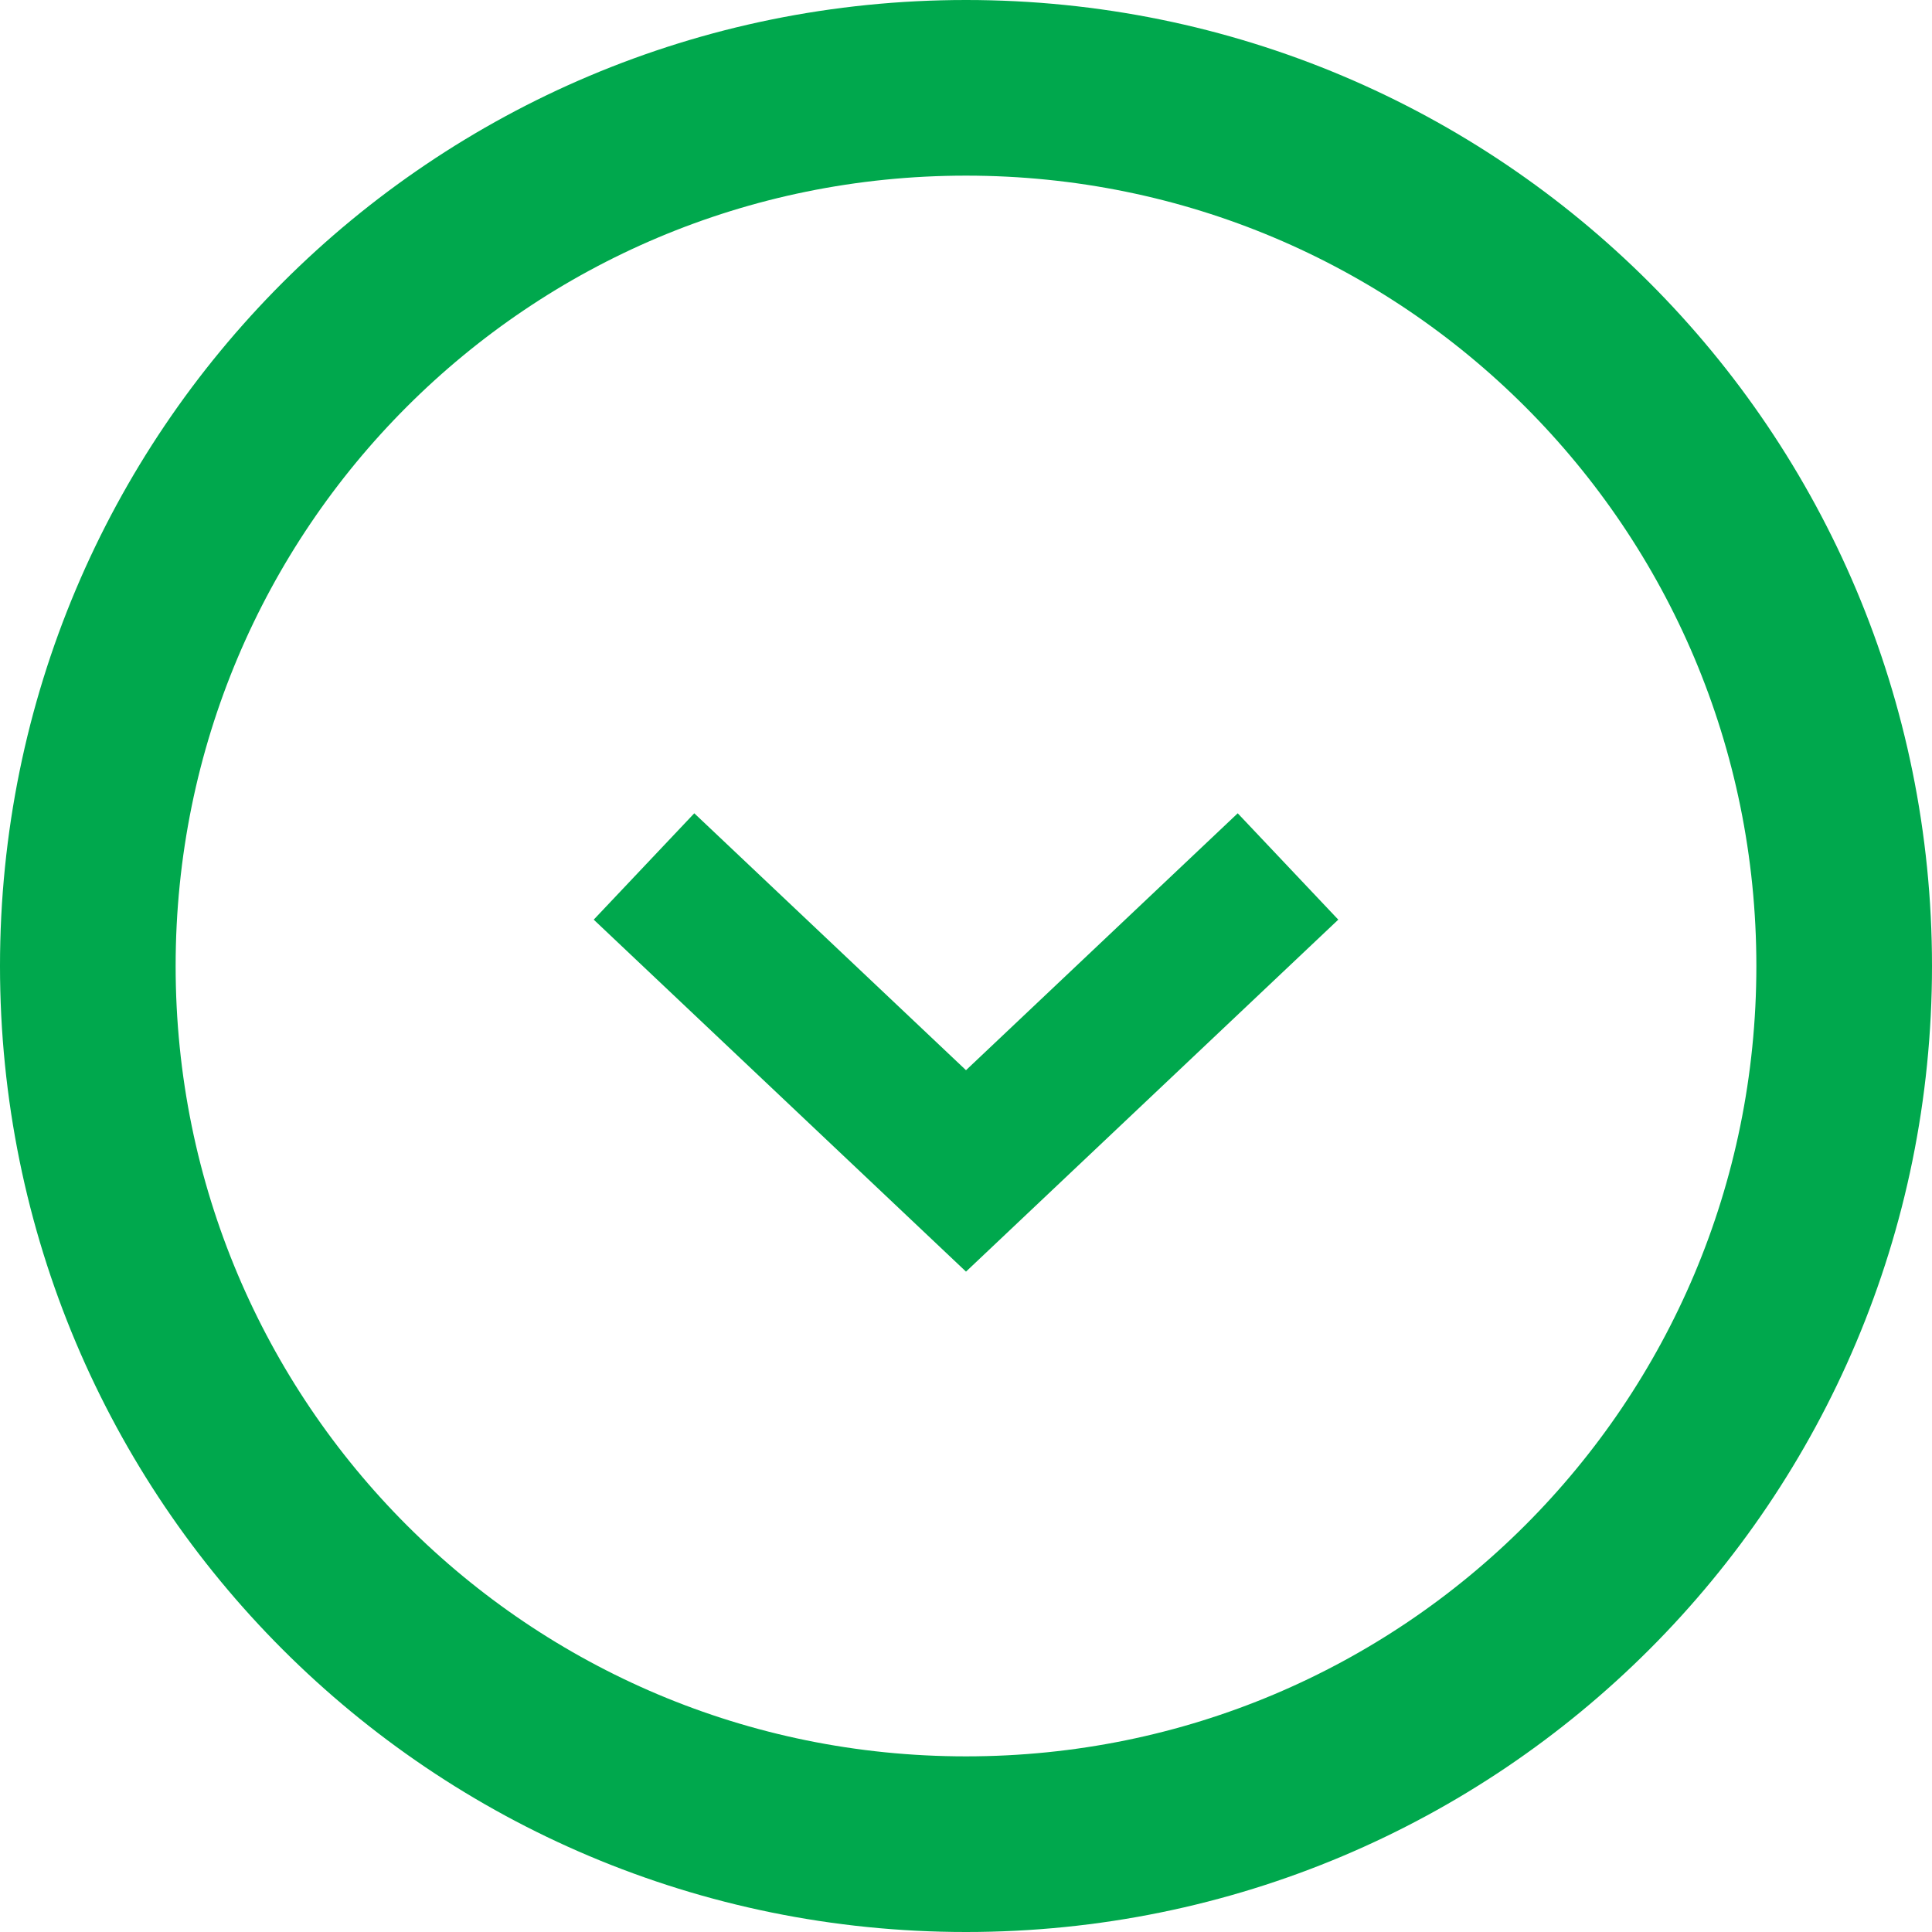 <svg xmlns="http://www.w3.org/2000/svg" xmlns:xlink="http://www.w3.org/1999/xlink" x="0px" y="0px" viewBox="0 0 33 33" style="enable-background:new 0 0 33 33;" xml:space="preserve"><style type="text/css">.st0{fill:#FFFFFF;fill-opacity:0;stroke:#00a84d;stroke-width:3;}.st1{fill:none;stroke:#00a84d;stroke-width:2.5;}</style><path class="st0" d="M16.5,1.5c8.3,0,15,6.7,15,15s-6.7,15-15,15s-15-6.7-15-15S8.2,1.5,16.5,1.5z"/><path class="st1" d="M22,14.8L16.5,20L11,14.8"/></svg>